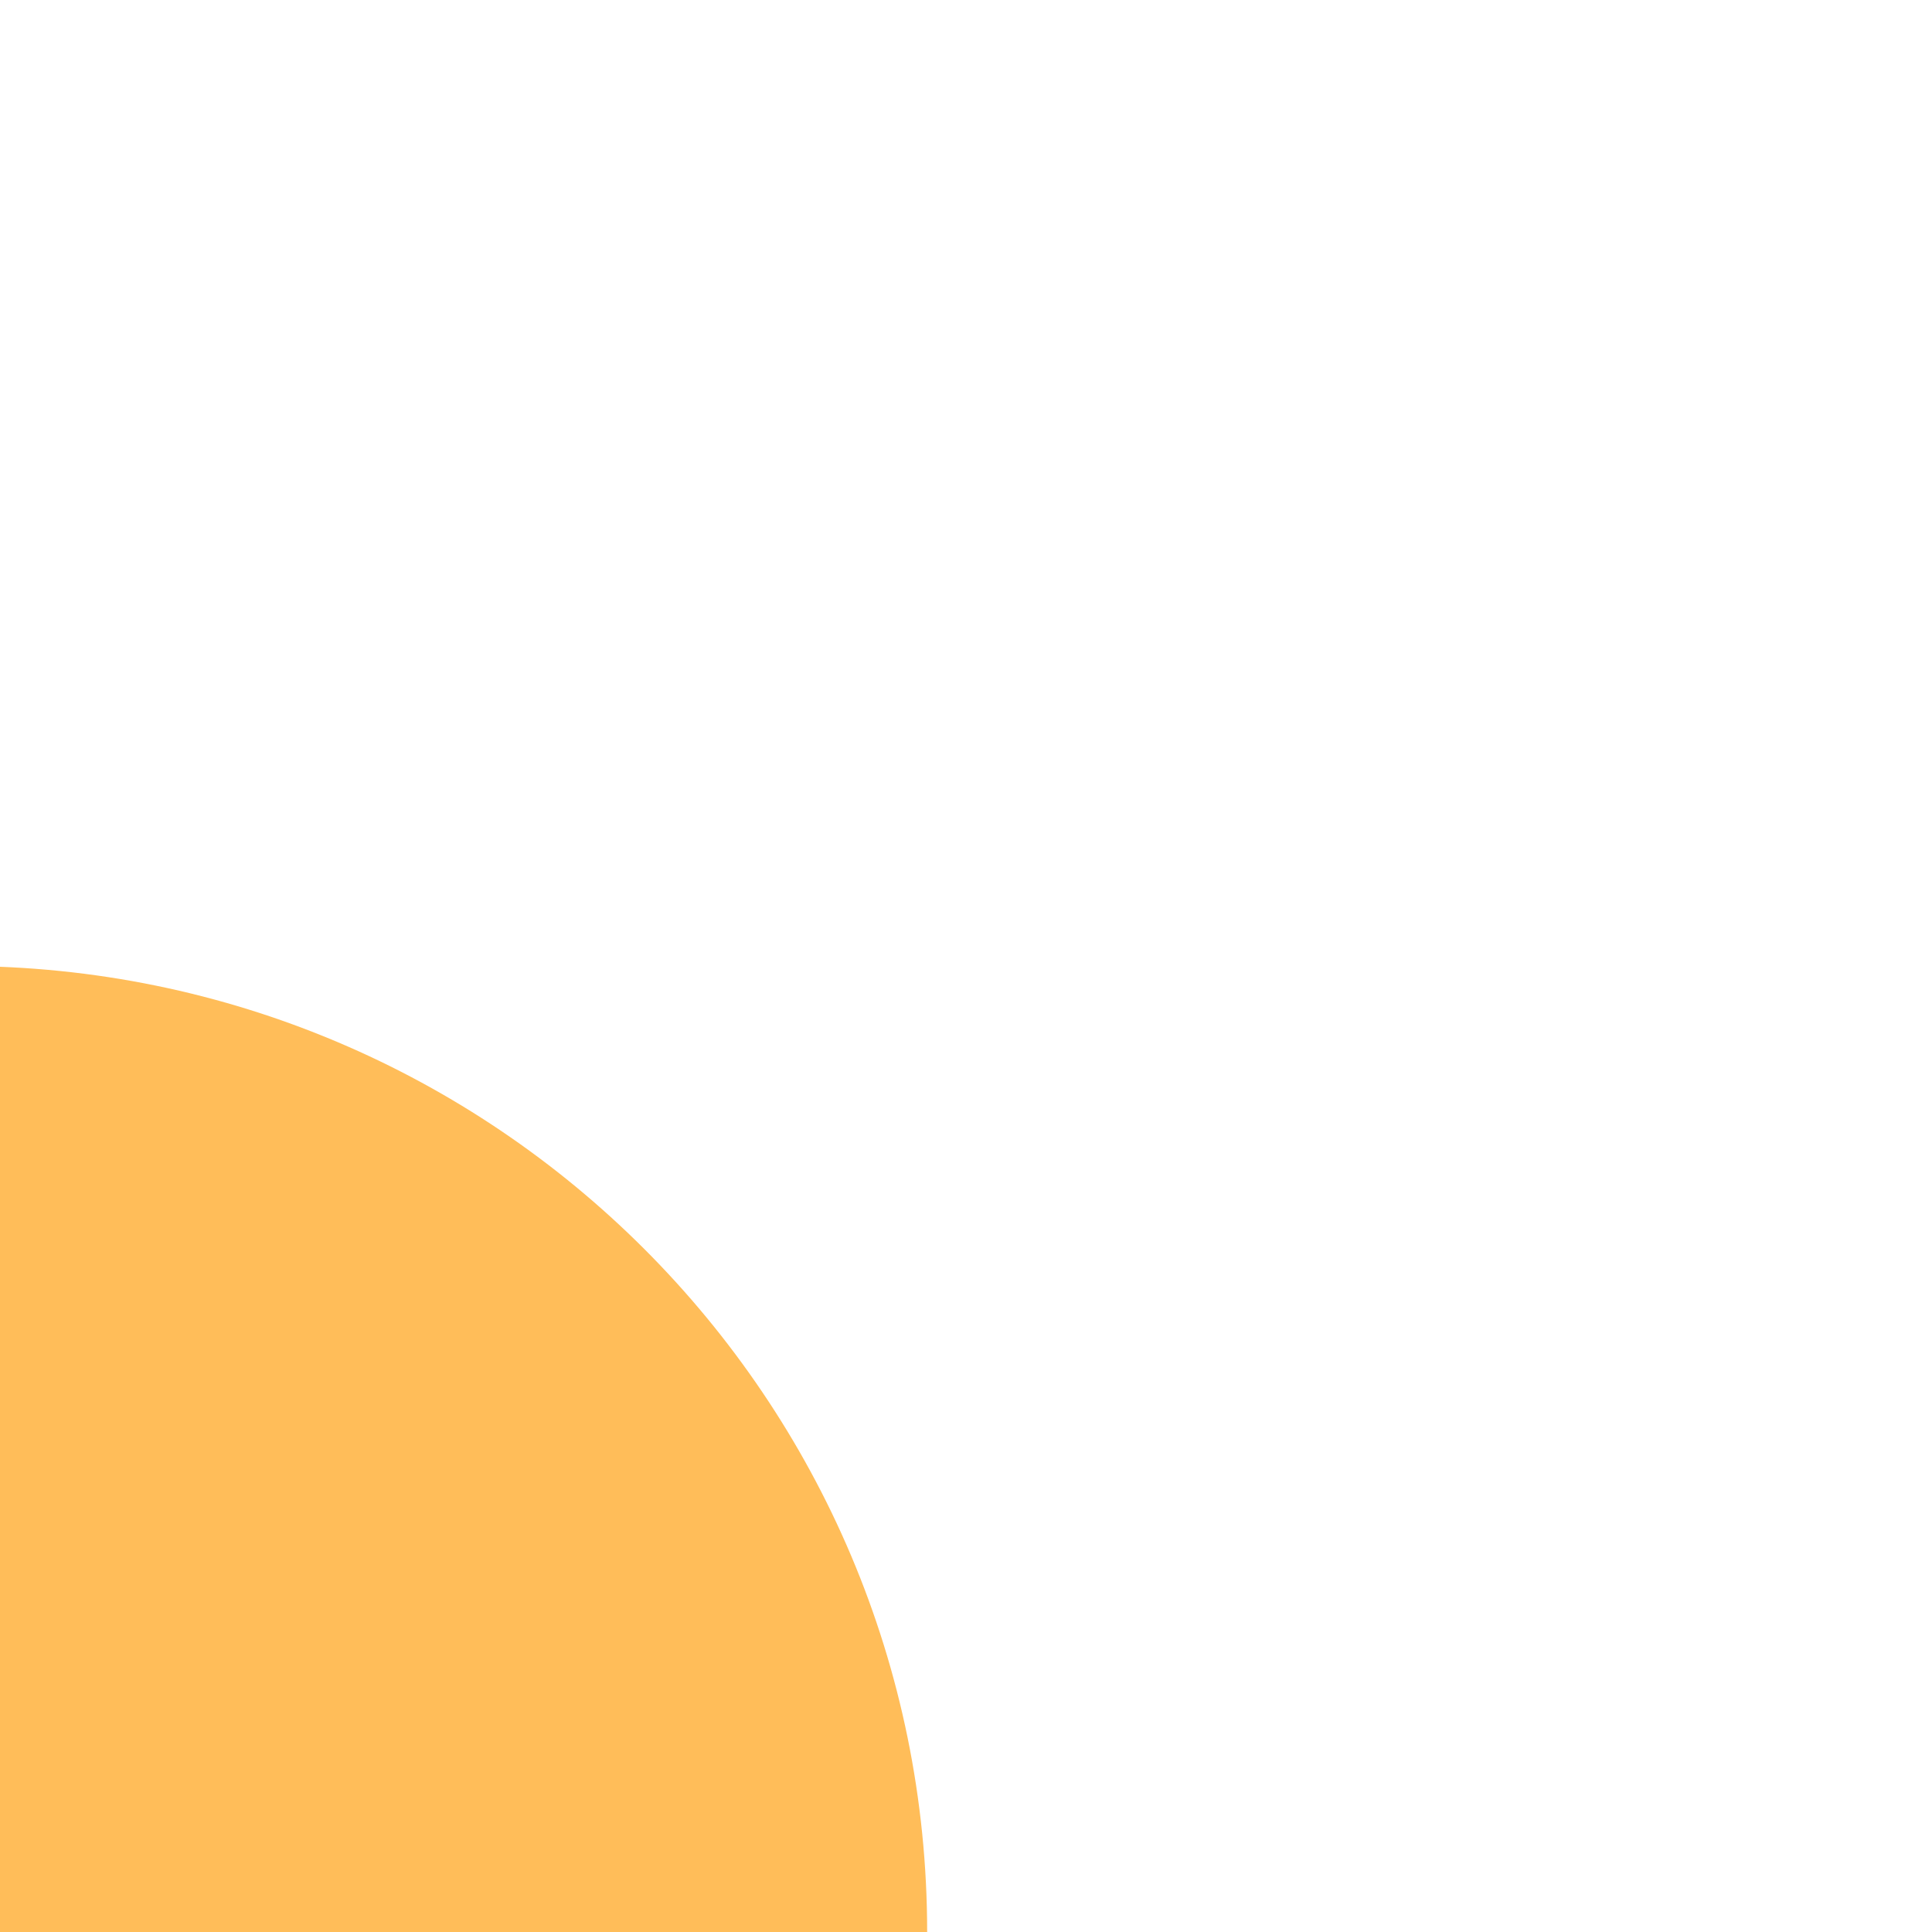 <svg xmlns="http://www.w3.org/2000/svg" xmlns:xlink="http://www.w3.org/1999/xlink" width="200" zoomAndPan="magnify" viewBox="0 0 150 150" height="200" preserveAspectRatio="xMidYMid meet" version="1.0"><defs><clipPath id="c1e889f7e2"><path d="M 0 75 L 71.984 75 L 71.984 150 L 0 150 Z M 0 75 " clip-rule="nonzero"/></clipPath><clipPath id="e1173aec21"><path d="M -3.016 75 C -44.438 75 -78.016 108.578 -78.016 150 C -78.016 191.422 -44.438 225 -3.016 225 C 38.406 225 71.984 191.422 71.984 150 C 71.984 108.578 38.406 75 -3.016 75 Z M -3.016 75 " clip-rule="nonzero"/></clipPath></defs><g clip-path="url(#c1e889f7e2)"><g clip-path="url(#e1173aec21)"><path fill="#ffbd59" d="M -78.016 75 L 71.984 75 L 71.984 225 L -78.016 225 Z M -78.016 75 " fill-opacity="1" fill-rule="nonzero"/></g></g></svg>